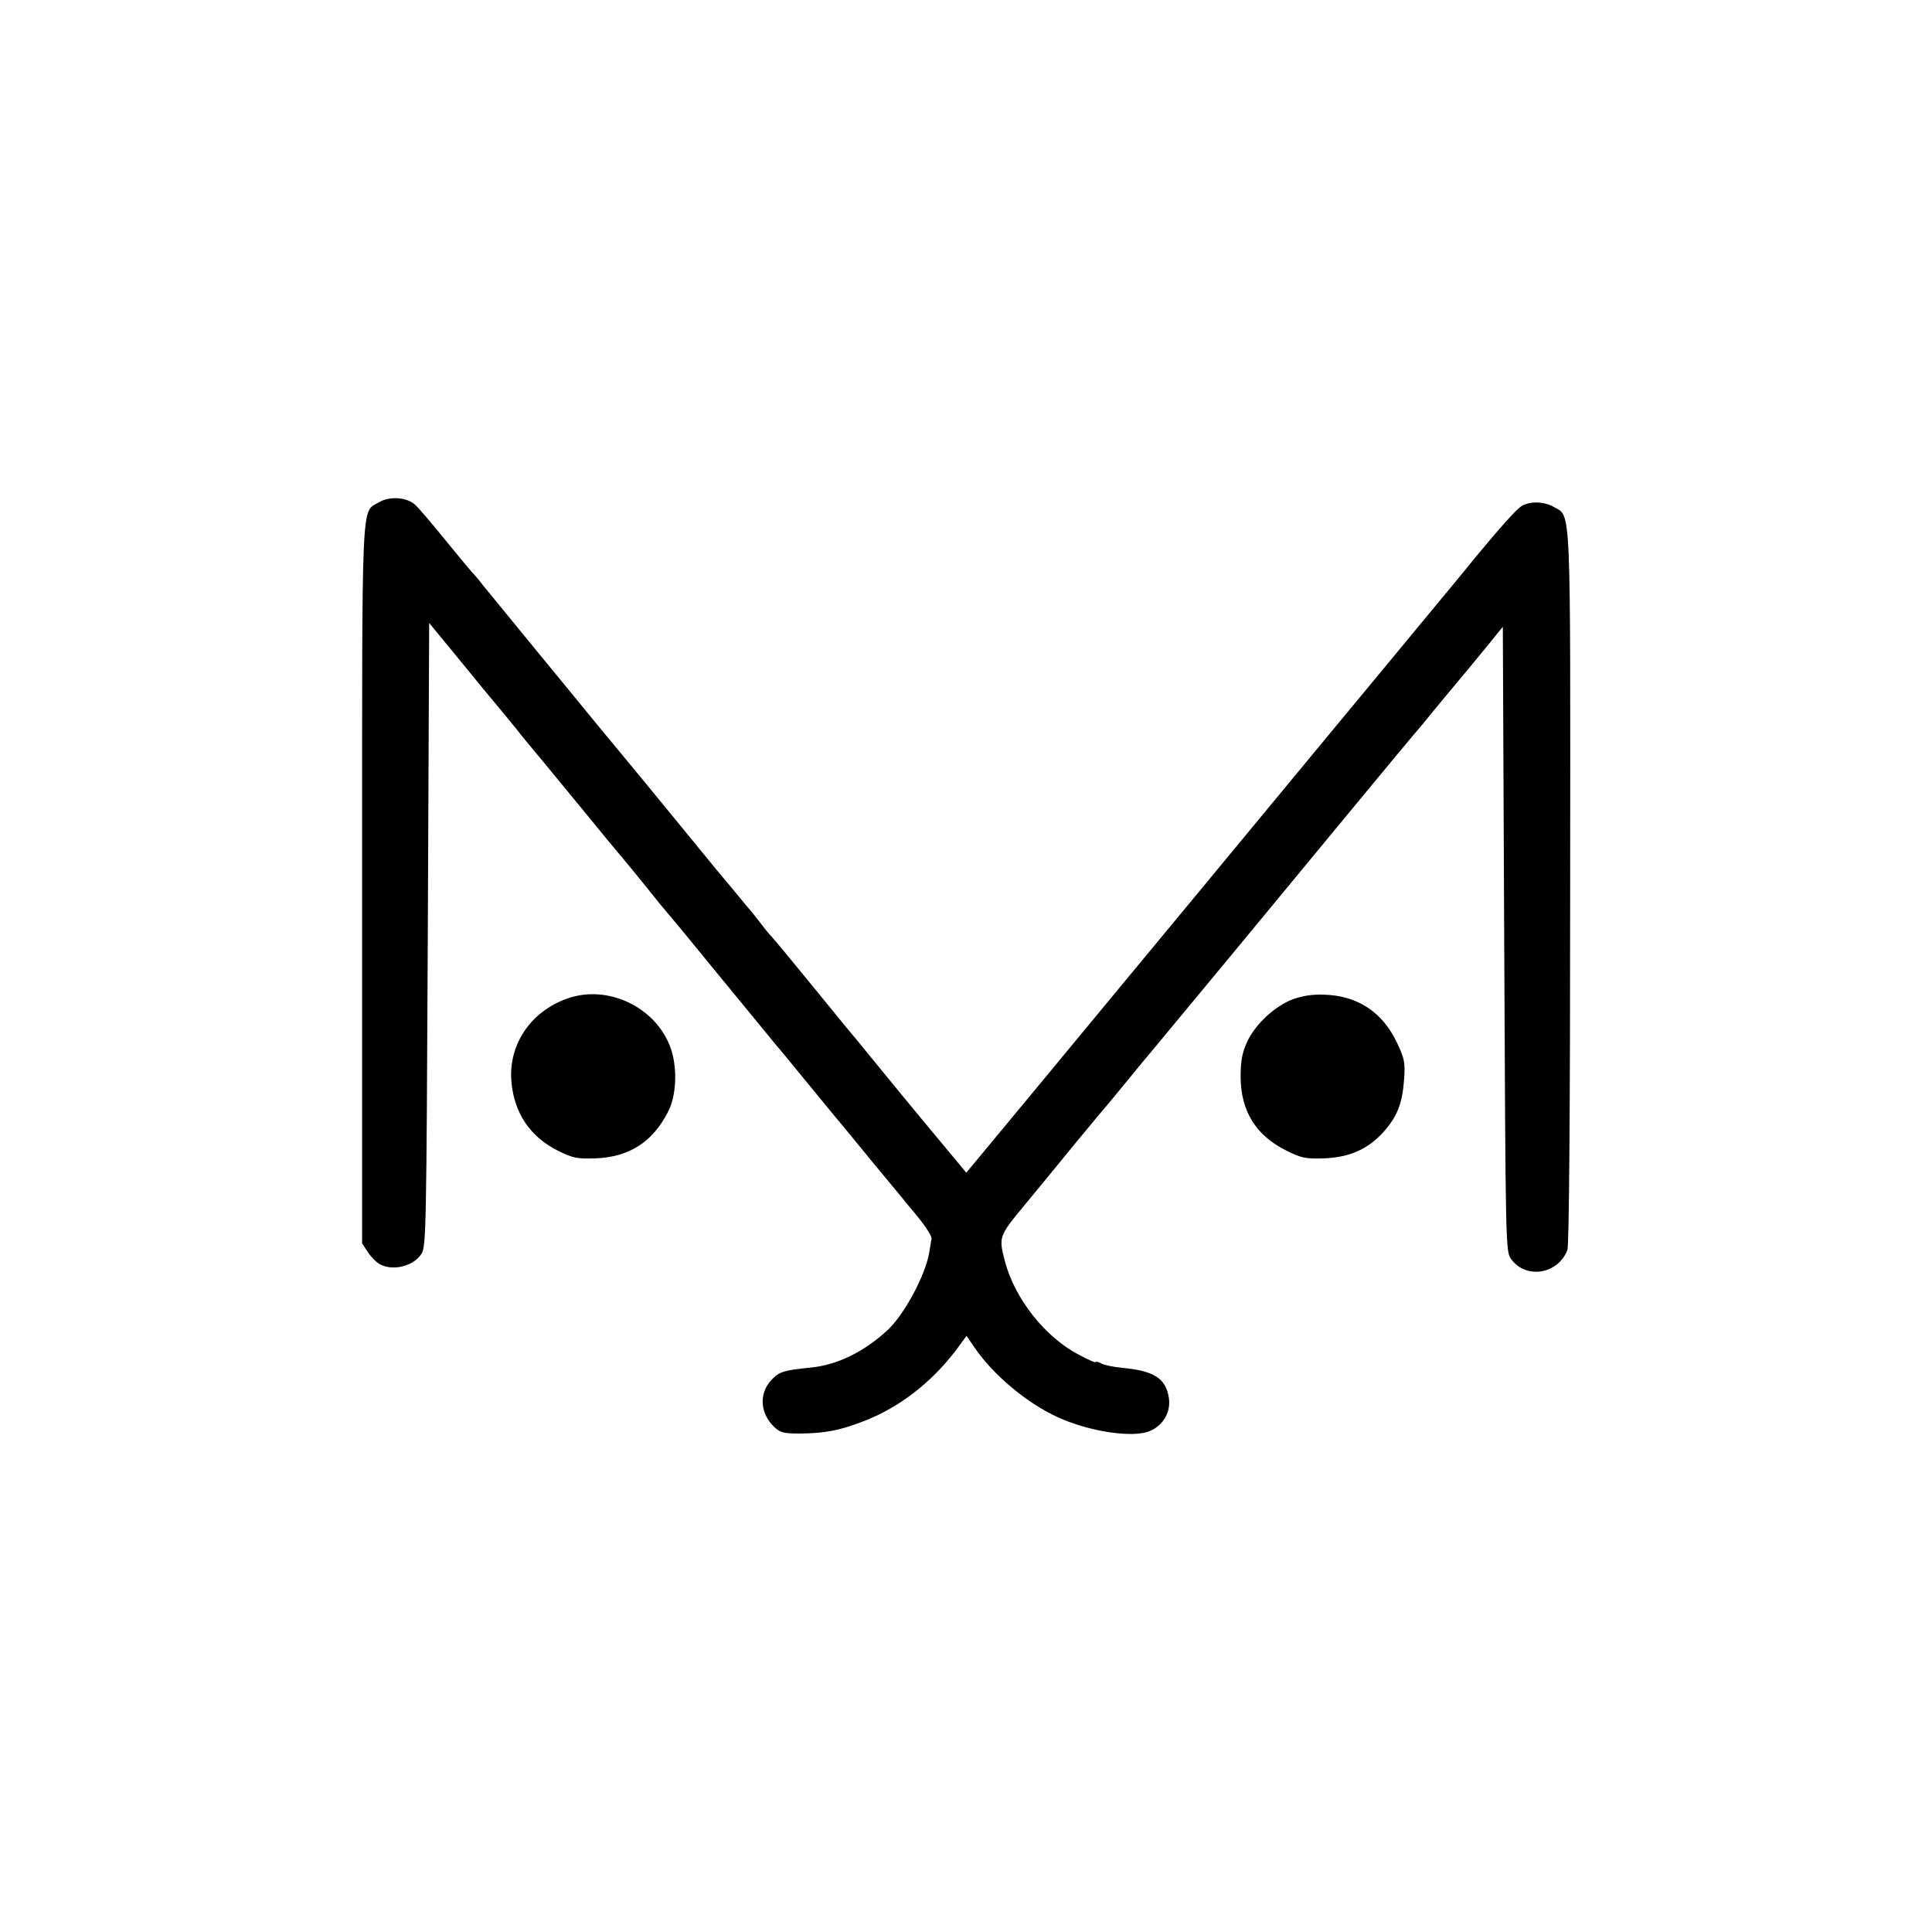 <?xml version="1.0" standalone="no"?>
<!DOCTYPE svg PUBLIC "-//W3C//DTD SVG 20010904//EN"
 "http://www.w3.org/TR/2001/REC-SVG-20010904/DTD/svg10.dtd">
<svg version="1.0" xmlns="http://www.w3.org/2000/svg"
 width="700pt" height="700pt" viewBox="0 0 700 700"
 preserveAspectRatio="xMidYMid meet">
<g transform="translate(0,700) scale(0.1,-0.1)"
fill="#000000" stroke="none">
<path d="M1373 5180 c-65 -39 -61 51 -61 -1380 l0 -1305 21 -32 c12 -18 32
-38 44 -44 47 -25 121 -7 150 38 17 26 18 90 23 1157 l5 1129 110 -134 c60
-74 123 -150 140 -170 16 -20 46 -55 65 -79 19 -25 51 -63 70 -86 19 -23 43
-51 53 -64 10 -12 68 -83 130 -158 61 -75 114 -139 117 -142 4 -4 89 -107 150
-184 8 -10 20 -23 25 -30 6 -6 93 -111 193 -234 100 -122 191 -232 201 -245
11 -12 56 -67 101 -122 45 -55 97 -118 115 -140 19 -22 81 -98 140 -170 59
-71 117 -141 128 -155 54 -63 84 -106 82 -120 -2 -8 -5 -30 -8 -47 -13 -82
-92 -229 -153 -284 -85 -78 -182 -125 -277 -134 -98 -10 -114 -15 -141 -44
-47 -49 -43 -122 10 -172 21 -20 35 -23 92 -23 92 1 144 11 232 45 127 49 243
138 333 256 l39 53 28 -41 c66 -98 190 -203 303 -254 113 -52 272 -76 333 -50
48 20 77 69 69 120 -11 71 -53 98 -168 109 -32 3 -67 10 -77 16 -11 6 -20 8
-20 5 0 -4 -28 9 -62 27 -122 64 -231 202 -267 338 -23 88 -22 91 69 201 47
57 132 160 188 229 57 69 111 134 121 145 9 11 40 49 70 85 29 36 70 85 91
110 21 25 149 180 286 345 136 165 322 390 413 500 91 110 173 209 182 220 10
11 34 41 55 66 22 25 55 65 75 90 20 24 75 91 123 148 47 57 96 116 108 132
l23 28 5 -1132 c5 -1112 5 -1132 25 -1159 54 -74 170 -55 204 33 6 17 10 489
10 1315 1 1416 4 1340 -59 1377 -33 20 -86 22 -116 4 -18 -10 -79 -78 -173
-192 -29 -37 -156 -189 -173 -210 -28 -34 -276 -334 -394 -476 -61 -74 -252
-305 -425 -514 -173 -209 -435 -525 -581 -702 l-267 -322 -43 52 c-57 68 -165
198 -262 317 -43 52 -85 104 -94 115 -10 11 -78 94 -152 185 -74 91 -143 174
-153 185 -11 11 -31 36 -45 55 -15 19 -29 37 -32 40 -3 3 -25 30 -50 60 -25
30 -47 57 -50 60 -3 3 -34 41 -70 85 -36 44 -132 161 -213 260 -82 99 -164
198 -182 220 -18 22 -110 135 -205 250 -95 116 -184 225 -199 243 -14 19 -33
41 -42 50 -8 9 -54 64 -101 122 -47 58 -94 113 -105 122 -30 27 -93 31 -130 8z"/>
<path d="M2055 3382 c-133 -47 -214 -168 -202 -302 10 -113 68 -199 168 -249
54 -27 69 -30 137 -28 122 5 207 59 263 170 31 59 34 165 7 235 -55 145 -228
226 -373 174z"/>
<path d="M4683 3379 c-65 -25 -136 -91 -165 -155 -17 -37 -23 -68 -23 -124 0
-125 55 -214 166 -269 54 -27 69 -30 137 -28 92 4 158 33 215 96 49 55 68 103
74 187 5 65 2 78 -26 137 -52 110 -142 169 -261 173 -45 2 -81 -4 -117 -17z"/>
</g>
</svg>
